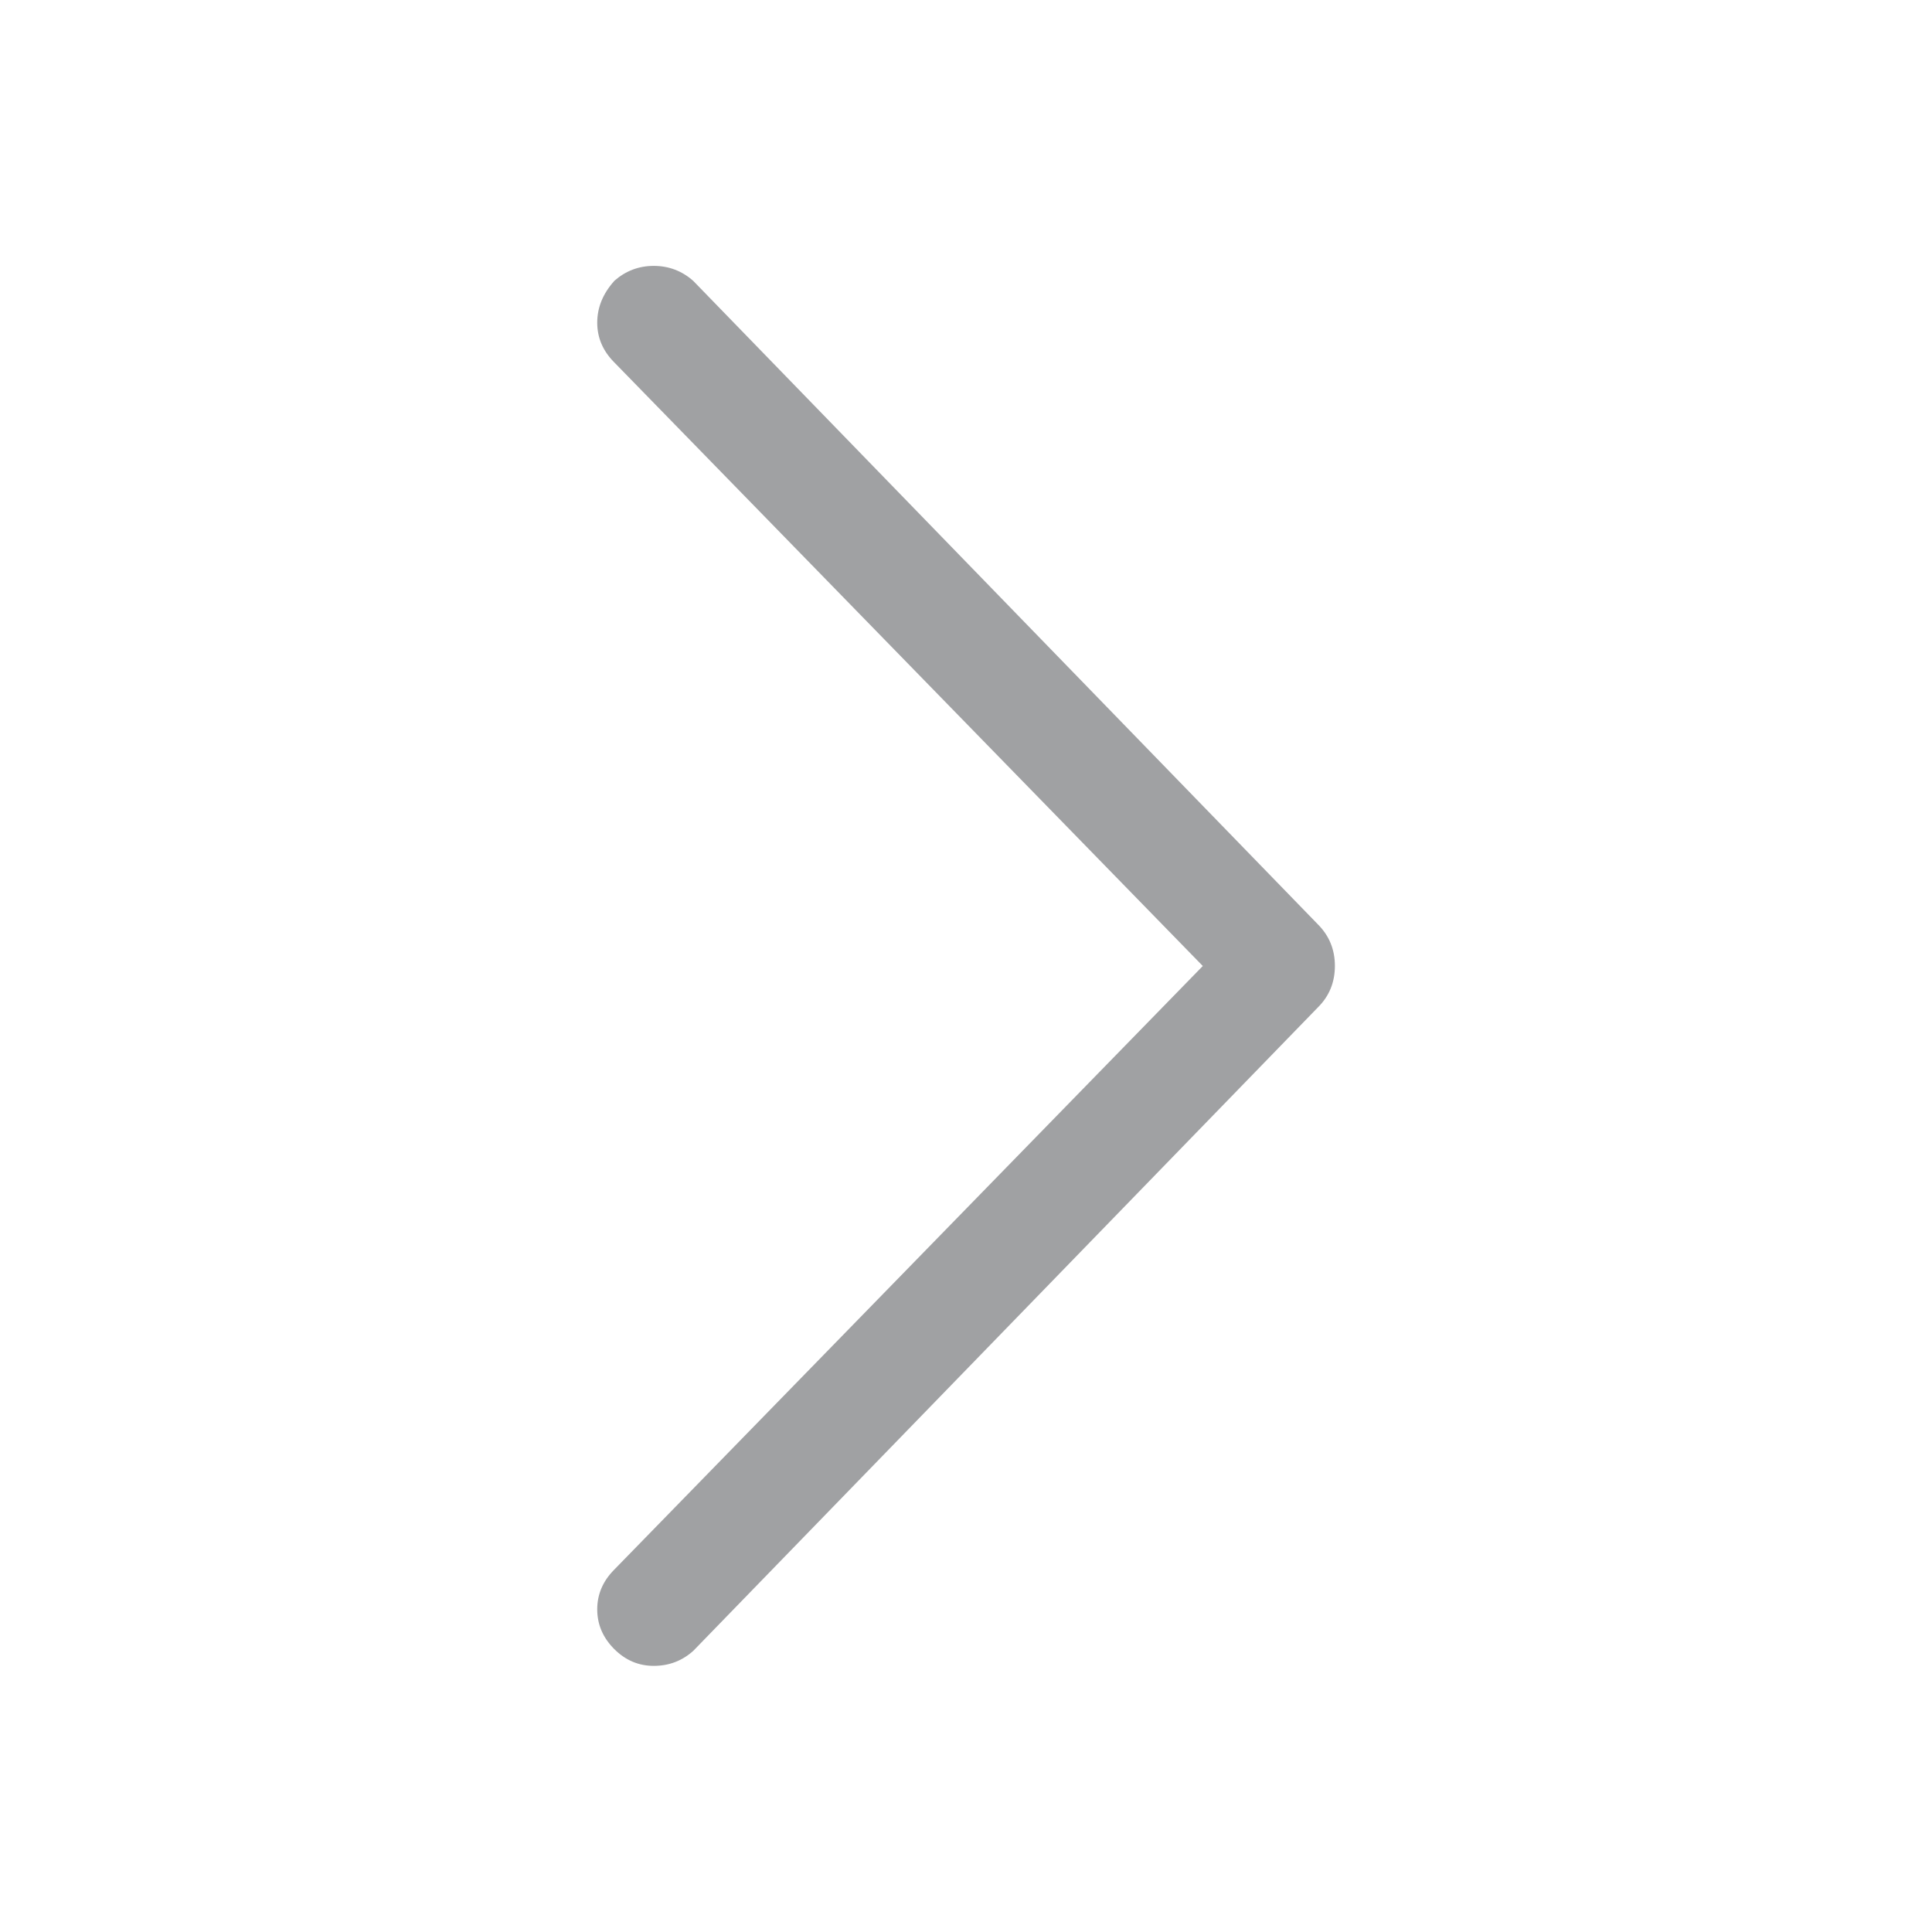 <svg width="16" height="16" viewBox="0 0 16 16" fill="none" xmlns="http://www.w3.org/2000/svg">
<g id="arrow-right" opacity="0.6">
<path id="Union" d="M5.086 2.328C4.993 2.432 4.946 2.547 4.946 2.672C4.946 2.797 4.993 2.906 5.086 3L9.961 8L5.086 13C4.993 13.094 4.946 13.203 4.946 13.328C4.946 13.453 4.993 13.562 5.086 13.656C5.18 13.75 5.289 13.796 5.414 13.796C5.539 13.796 5.649 13.755 5.742 13.671L10.914 8.343C11.008 8.25 11.055 8.135 11.055 7.999C11.055 7.864 11.008 7.749 10.914 7.655L5.742 2.327C5.649 2.244 5.539 2.202 5.414 2.202C5.289 2.202 5.18 2.244 5.086 2.327V2.328Z" fill="#606266"/>
</g>
</svg>
